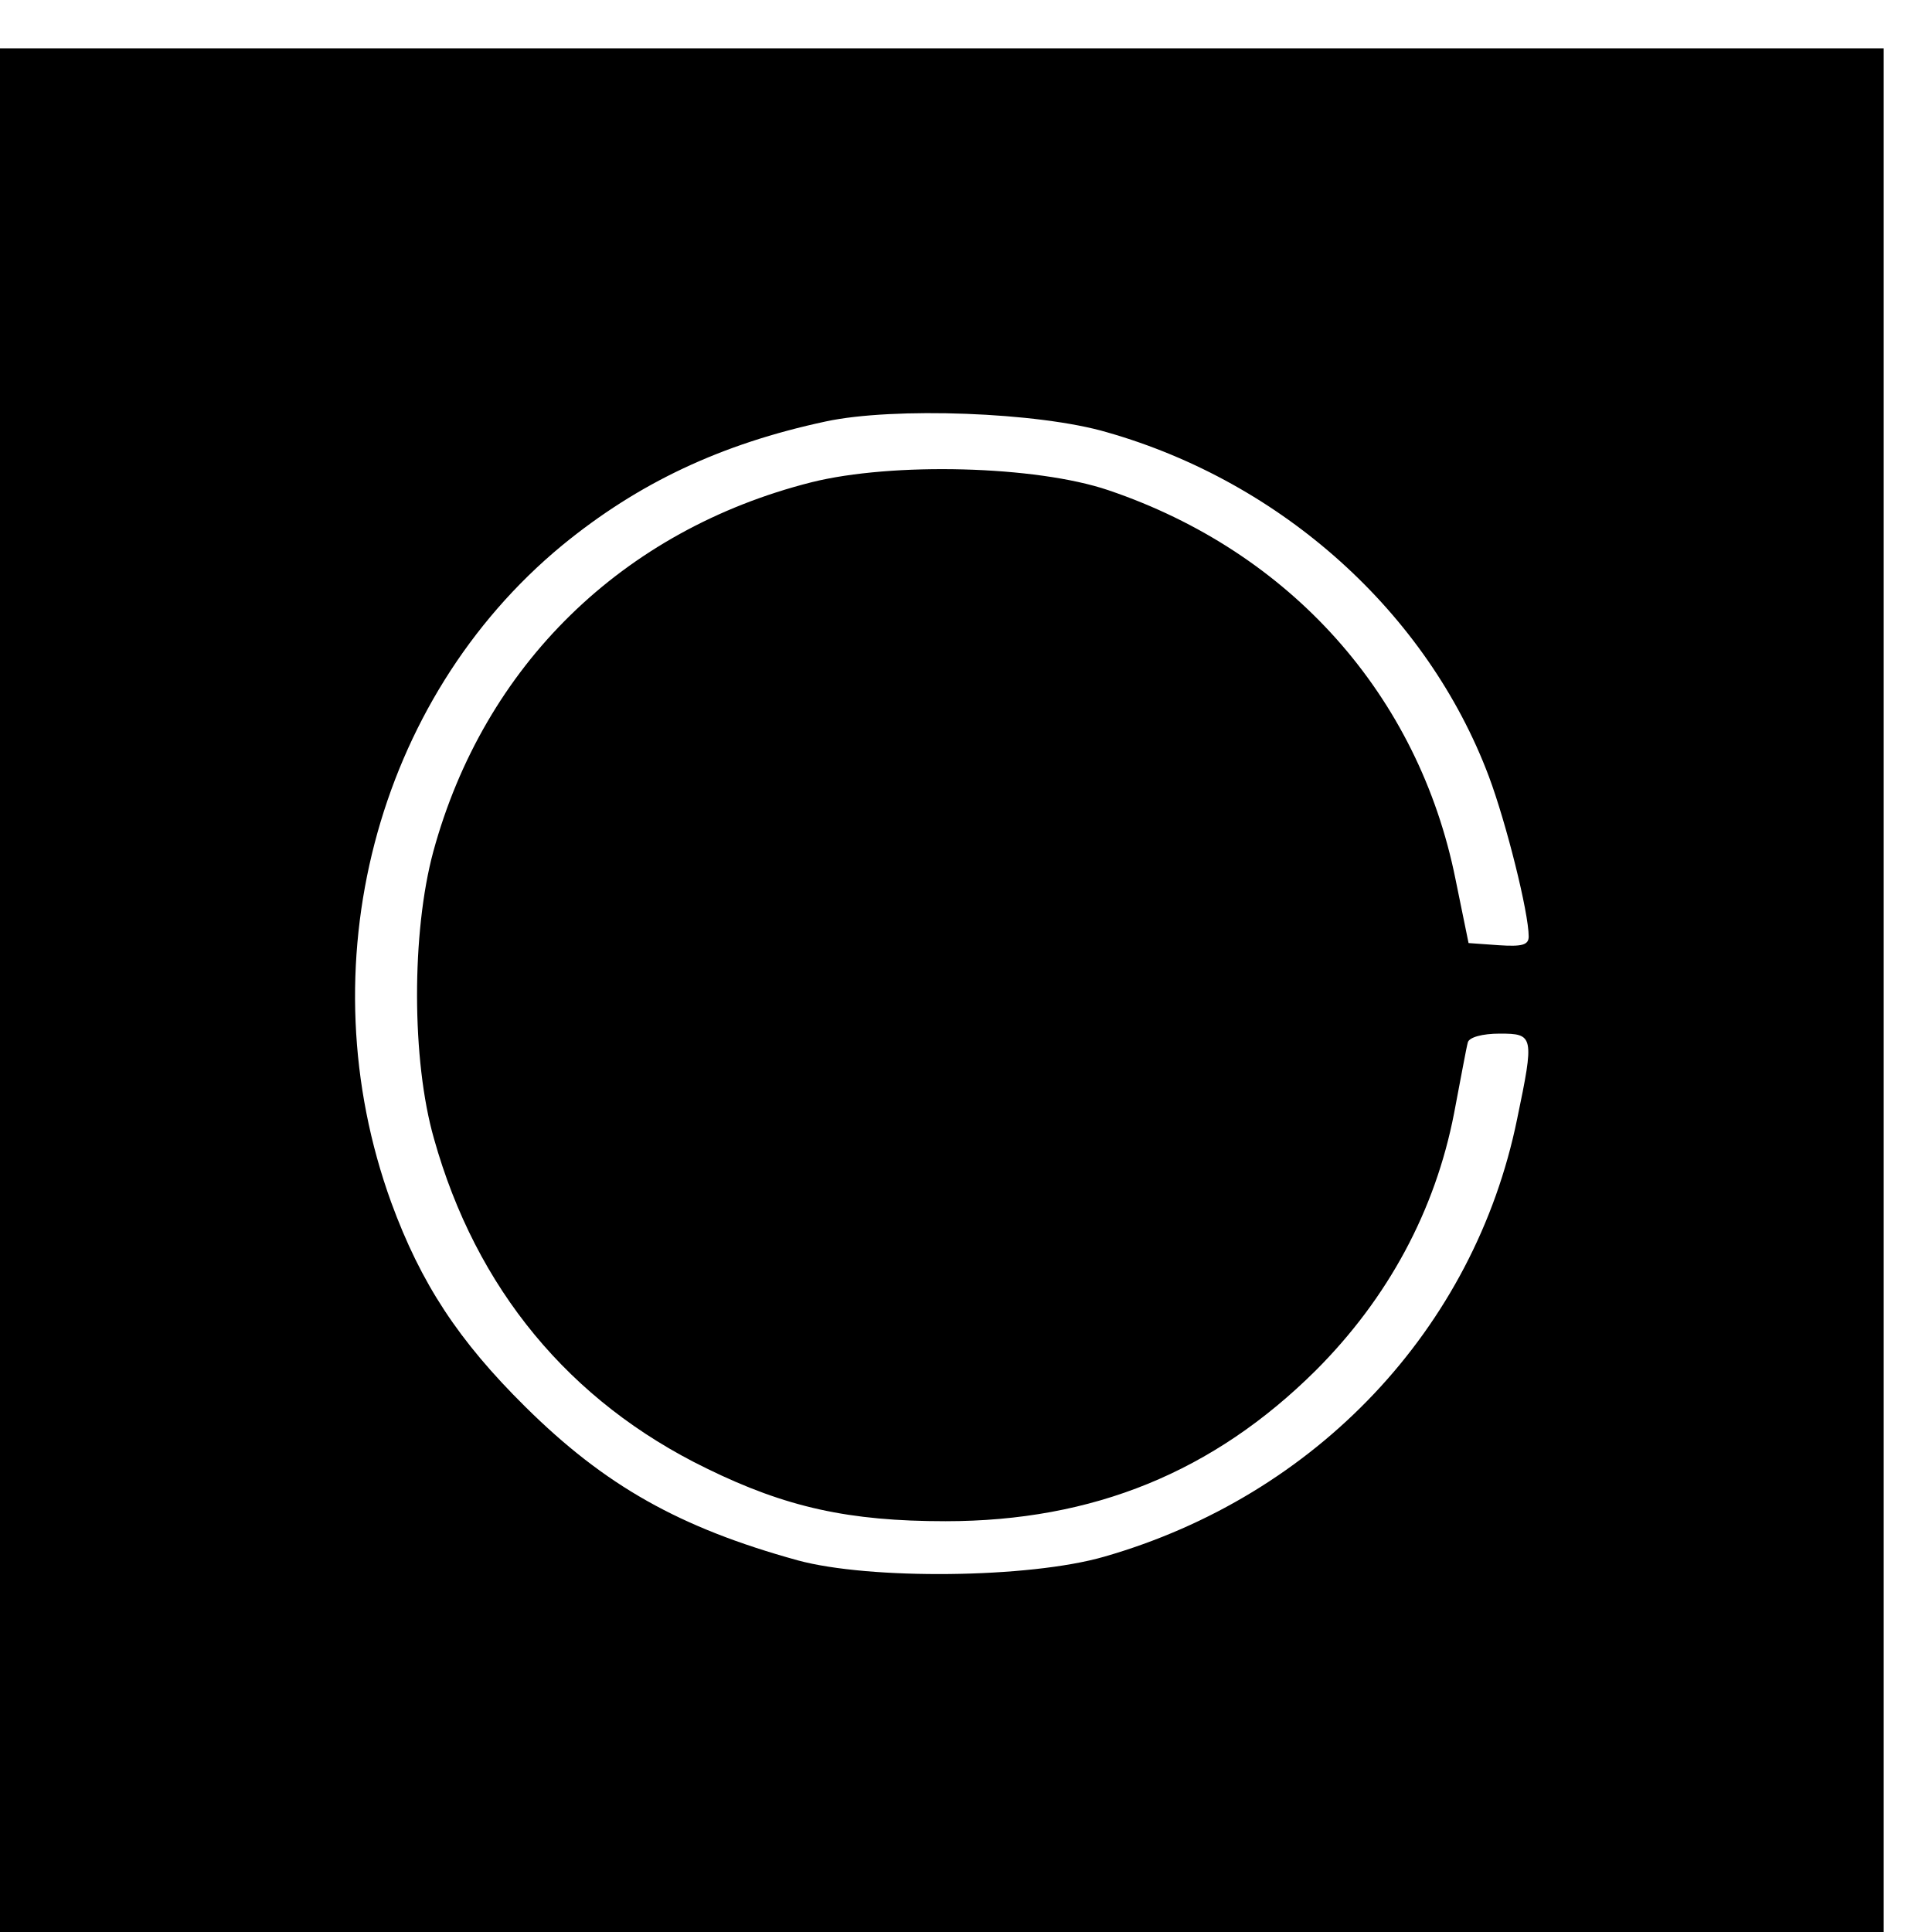 <?xml version="1.0" standalone="no"?>
<!DOCTYPE svg PUBLIC "-//W3C//DTD SVG 20010904//EN"
 "http://www.w3.org/TR/2001/REC-SVG-20010904/DTD/svg10.dtd">
<svg version="1.0" xmlns="http://www.w3.org/2000/svg"
 width="16pt" height="16pt" viewBox="0 0 16 16"
 preserveAspectRatio="xMidYMid meet">
<g transform="translate(0,16) scale(0.006,-0.006)"
fill="#000000" stroke="none">
<path d="M0 1300 l0 -1300 1300 0 1300 0 0 1300 0 1300 -1300 0 -1300 0 0
-1300z m1528 770 c242 -69 442 -249 527 -475 24 -64 55 -188 55 -221 0 -12
-10 -14 -41 -12 l-42 3 -18 88 c-51 254 -228 452 -479 537 -100 34 -298 39
-410 11 -261 -66 -452 -253 -522 -510 -30 -111 -30 -288 1 -396 58 -207 187
-363 376 -455 110 -54 197 -73 330 -73 204 0 370 68 511 208 100 100 165 221
191 355 9 47 17 91 19 98 2 7 20 12 44 12 47 0 48 -3 24 -118 -59 -289 -277
-520 -570 -604 -104 -30 -324 -32 -423 -5 -163 45 -266 103 -376 212 -92 91
-144 170 -185 282 -118 325 -22 694 236 907 105 86 219 140 364 171 93 20 293
13 388 -15z"/>
</g>
</svg>
